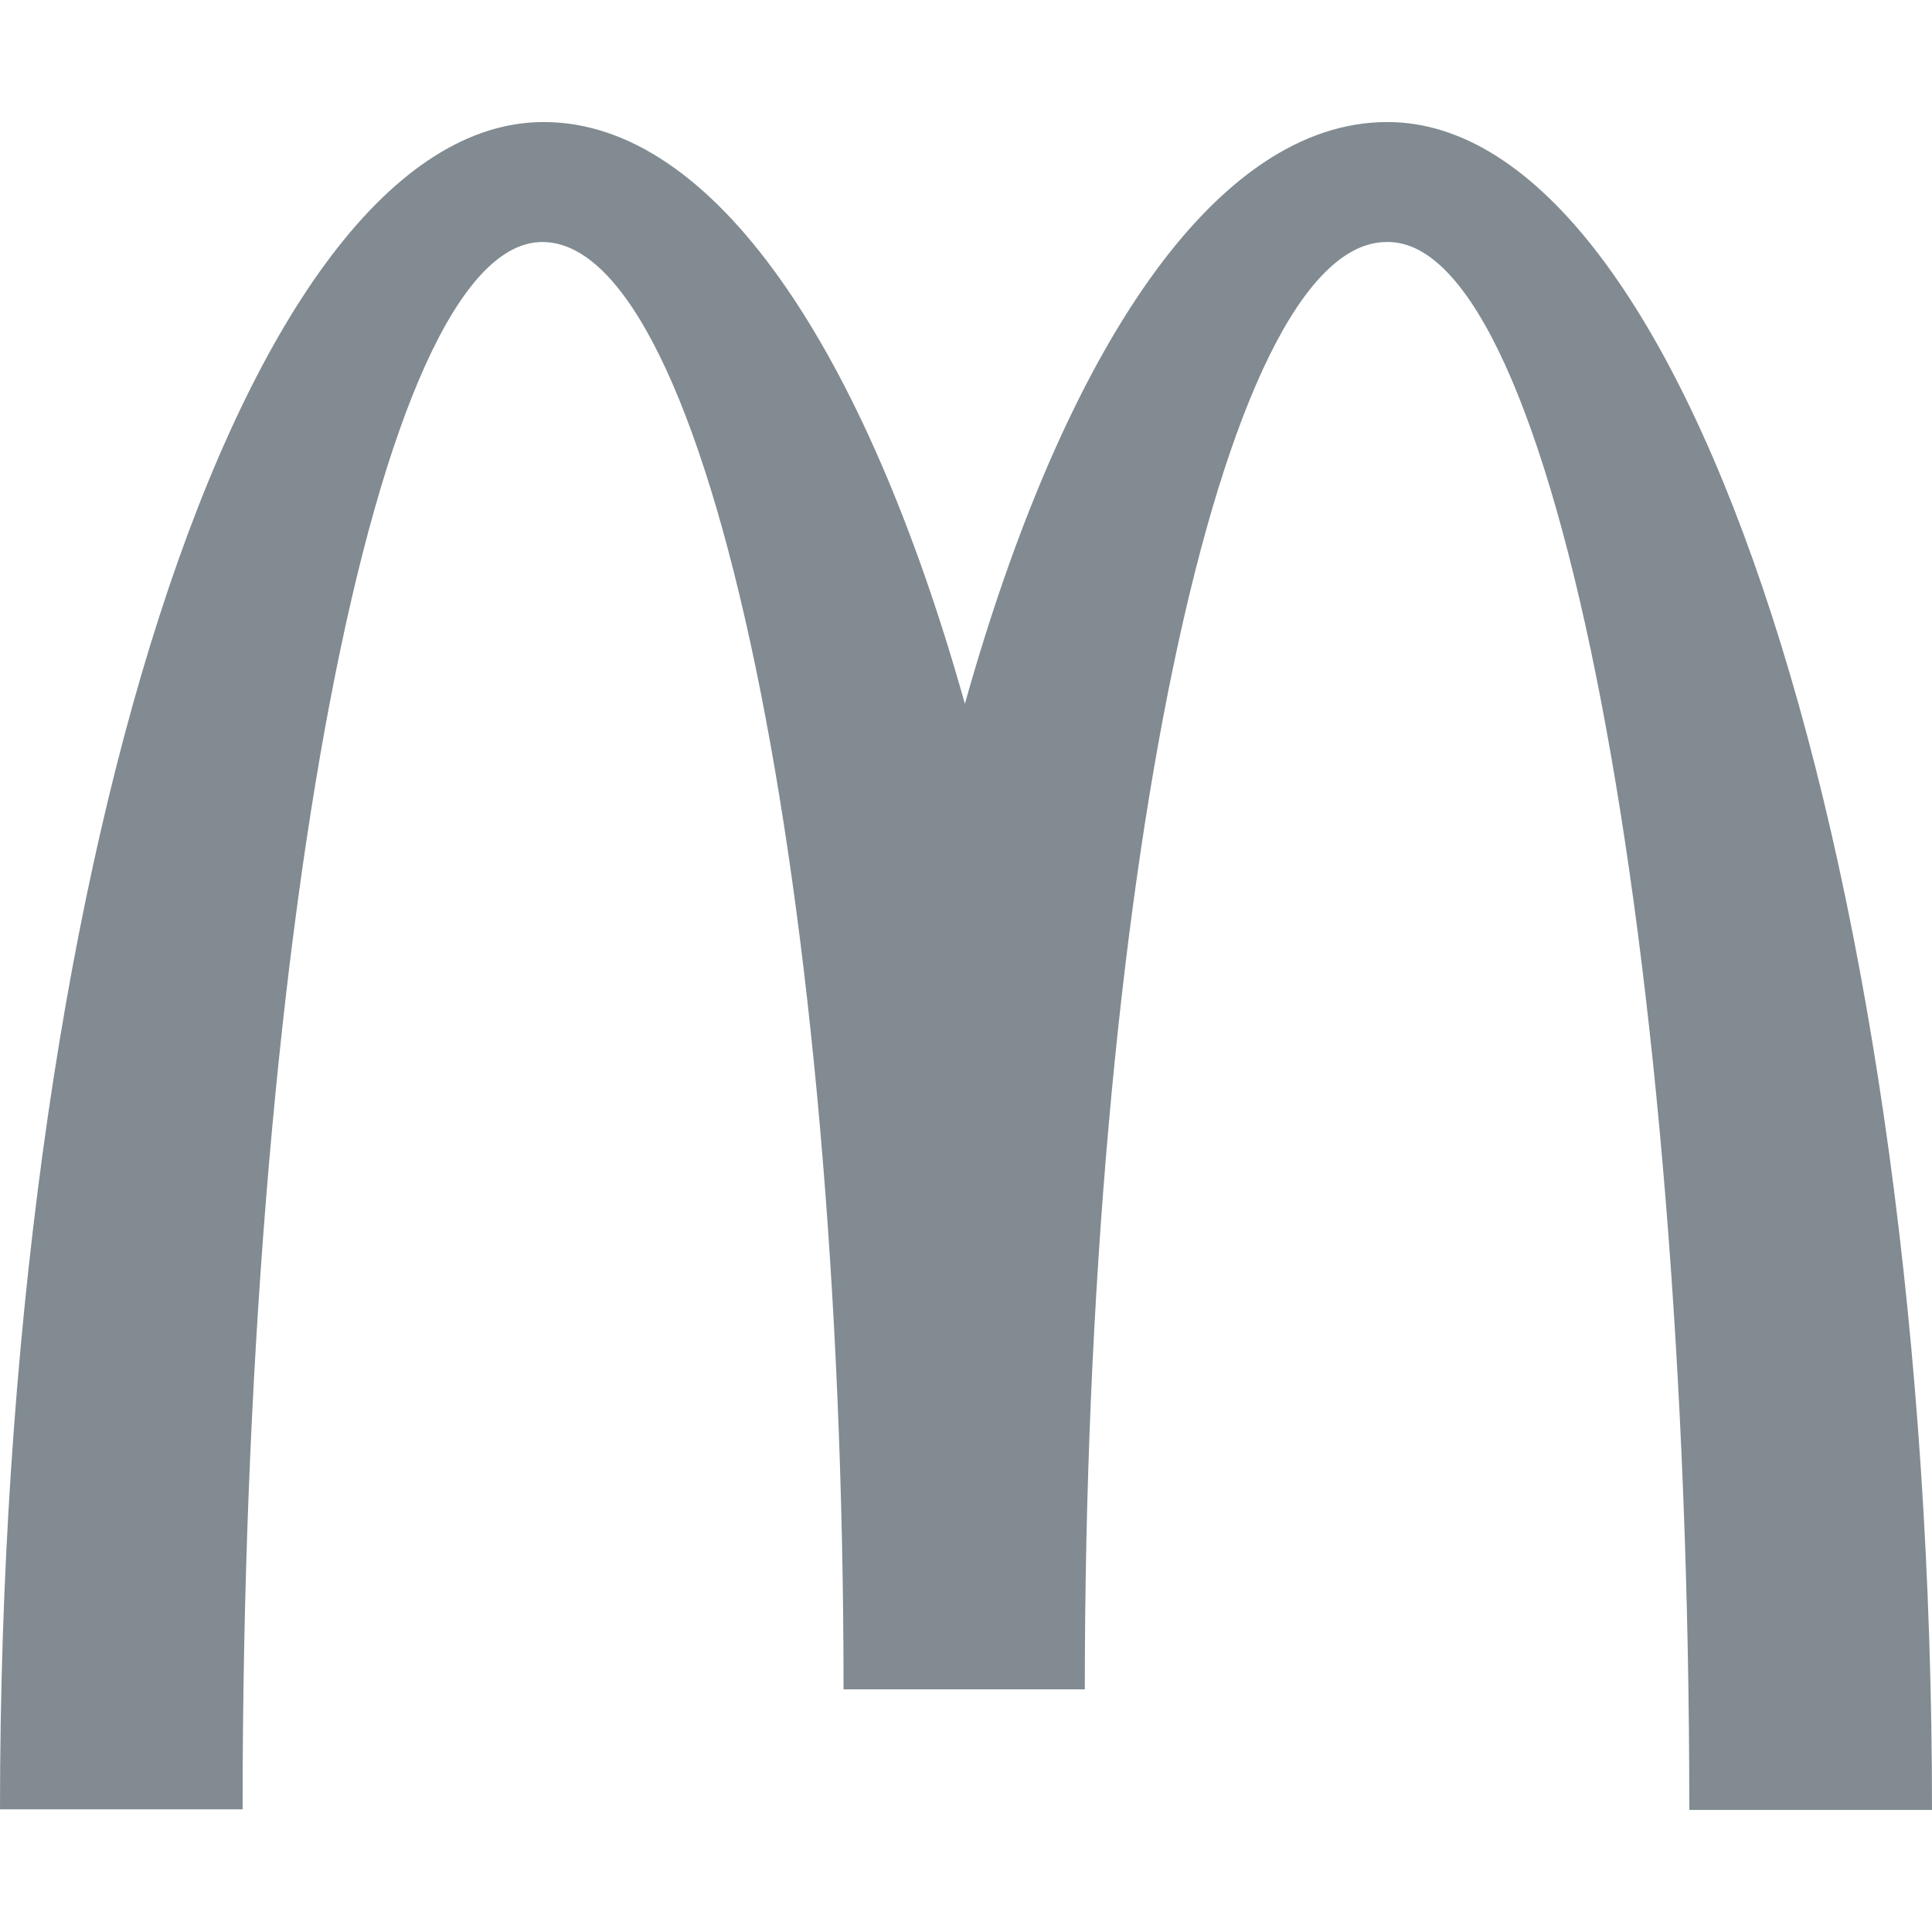 <svg width="42" height="42" viewBox="0 0 42 42" fill="none" xmlns="http://www.w3.org/2000/svg">
<path d="M30.175 5.261C33.791 5.261 36.724 20.51 36.724 39.347H42C42 19.068 36.676 2.653 30.16 2.653C26.437 2.653 23.147 7.571 20.976 15.3C18.804 7.572 15.514 2.653 11.821 2.653C5.304 2.653 0 19.054 0 39.333H5.274C5.274 20.498 8.176 5.261 11.791 5.261C15.407 5.261 18.338 19.348 18.338 36.725H23.583C23.583 19.348 26.53 5.261 30.145 5.261H30.175Z" fill="#818B91"/>
</svg>
